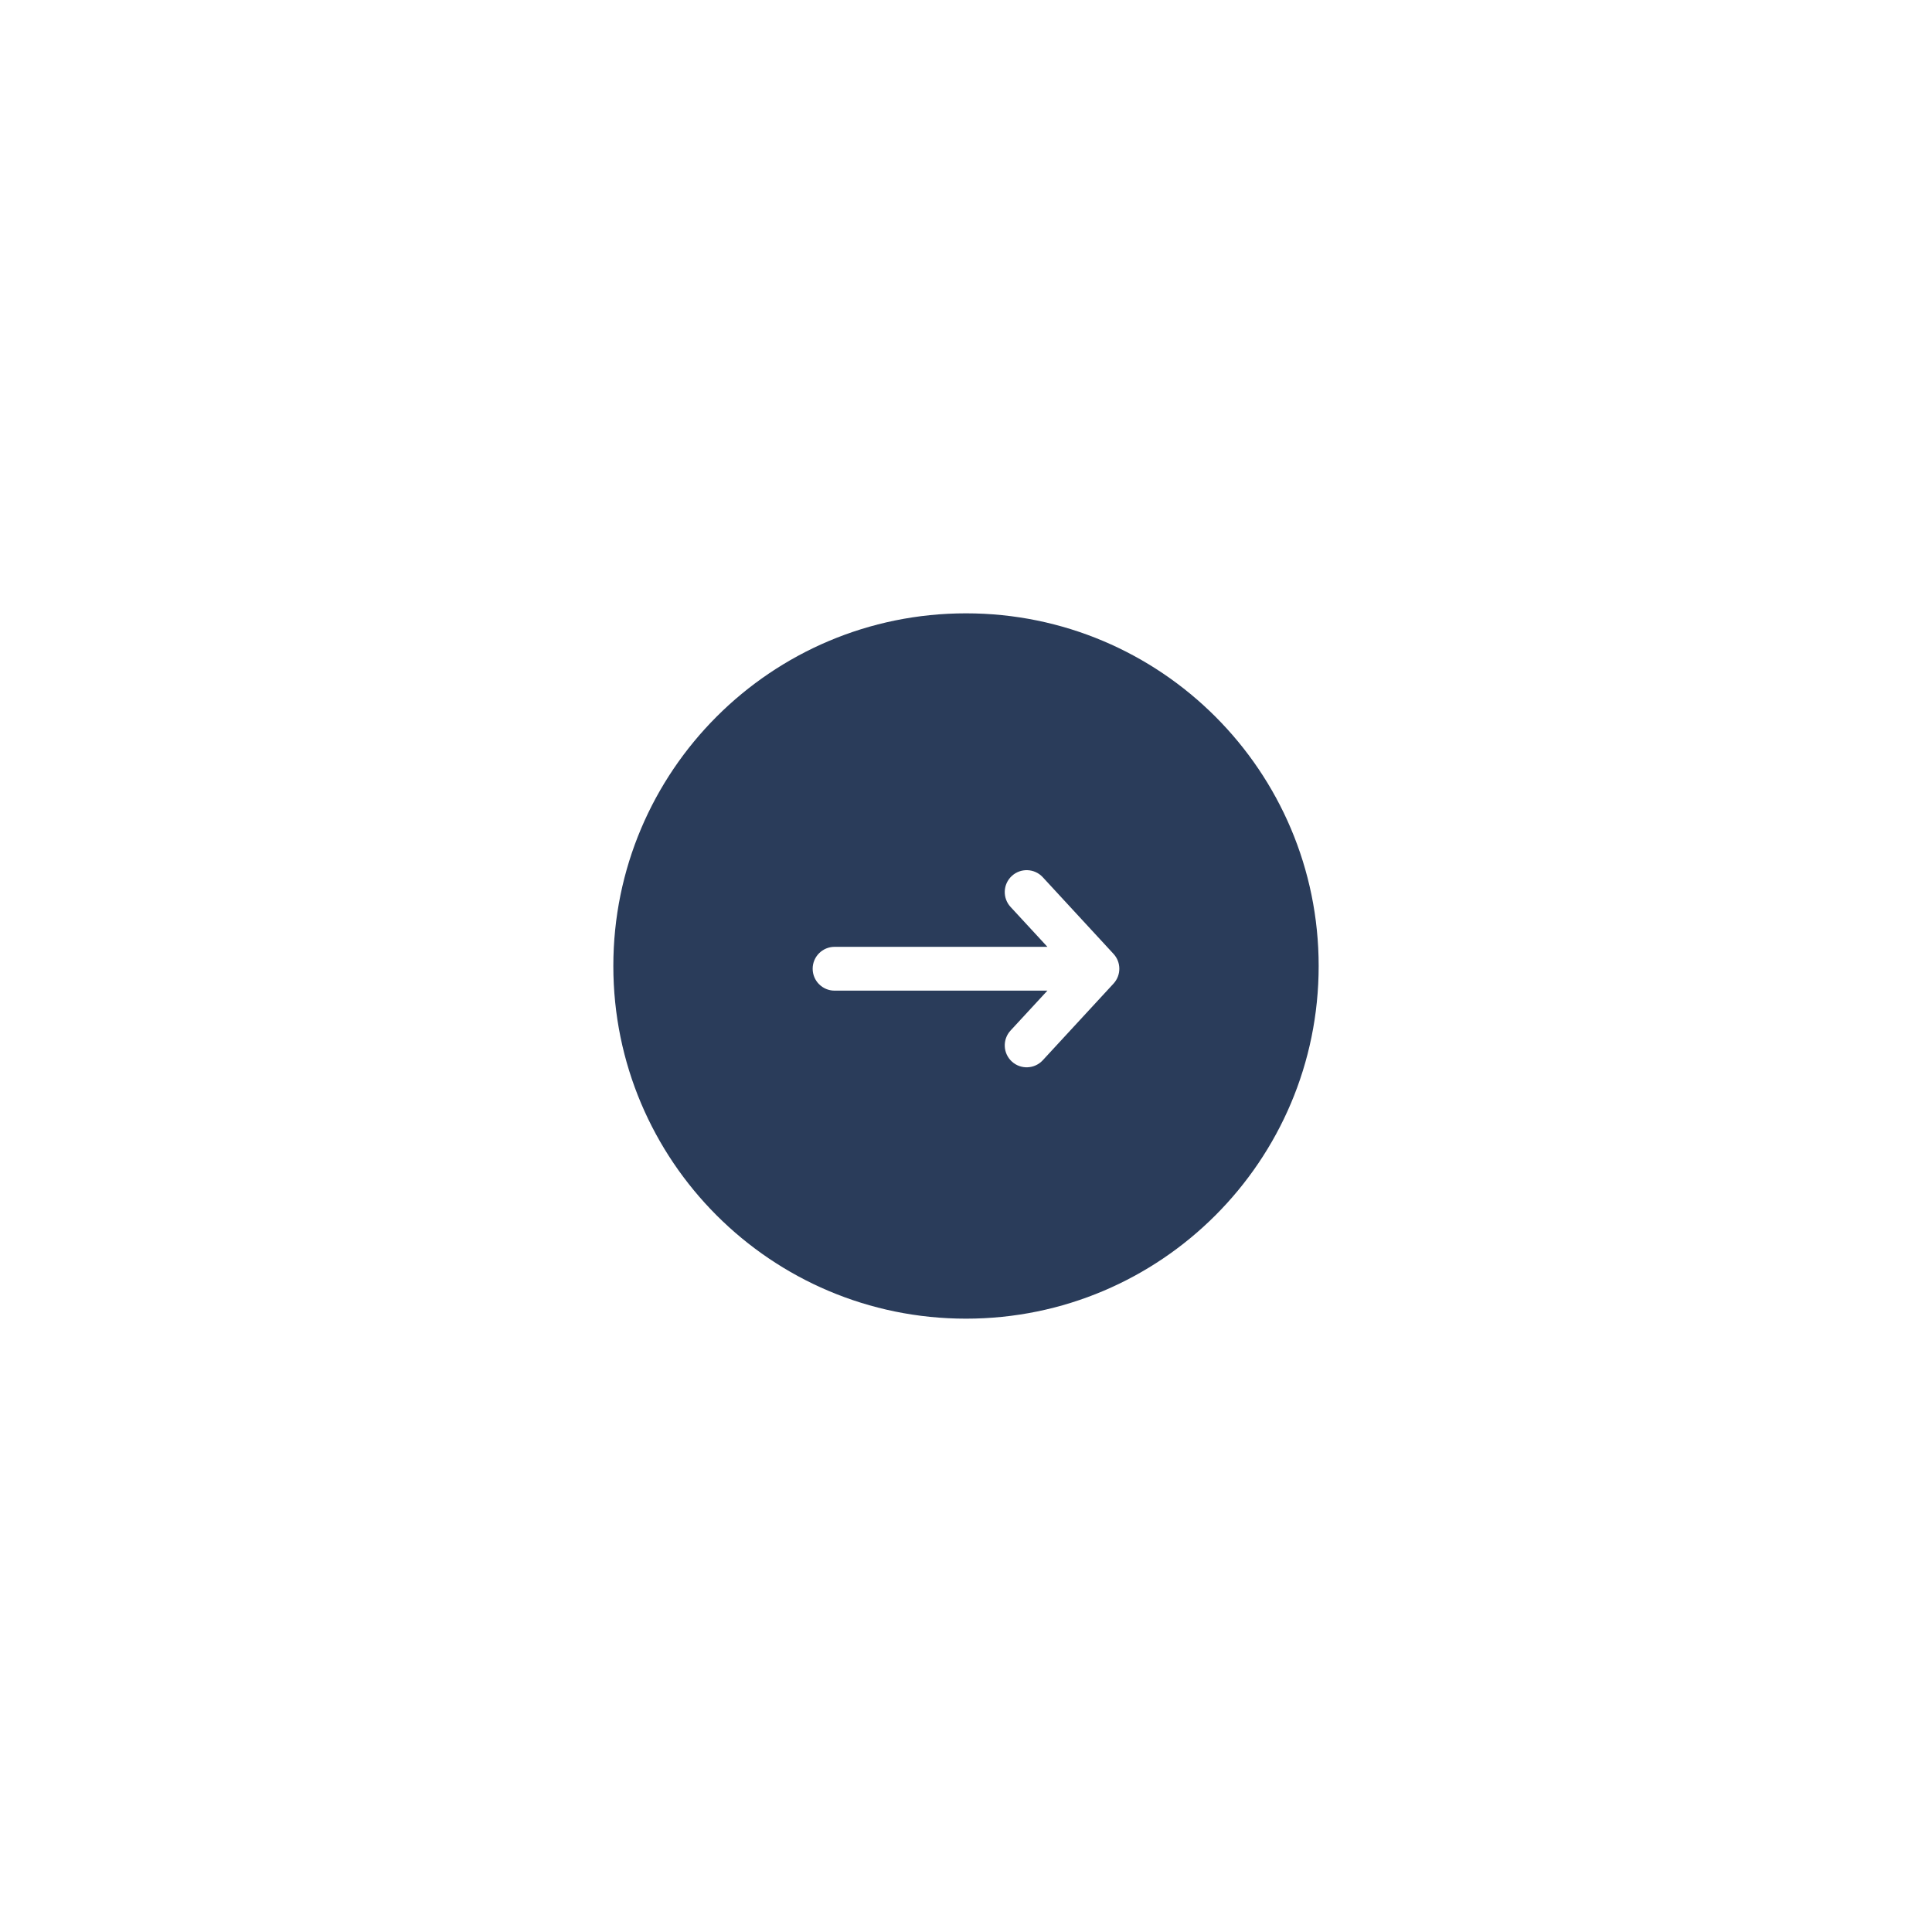 <svg width="126" height="126" viewBox="0 0 126 126" fill="none" xmlns="http://www.w3.org/2000/svg">
<g filter="url(#filter0_d_1_551)">
<path d="M40 51C40 38.297 50.297 28 63 28V28C75.703 28 86 38.297 86 51V51C86 63.703 75.703 74 63 74V74C50.297 74 40 63.703 40 51V51Z" fill="#2A3C5A"/>
<g clip-path="url(#clip0_1_551)">
<path fill-rule="evenodd" clip-rule="evenodd" d="M65.987 57.228C66.567 57.763 67.471 57.727 68.006 57.148L72.621 52.148C73.126 51.6 73.126 50.757 72.621 50.21L68.006 45.209C67.471 44.63 66.567 44.594 65.987 45.129C65.407 45.664 65.371 46.568 65.906 47.147L68.309 49.75L54.429 49.75C53.64 49.75 53 50.39 53 51.178C53 51.968 53.64 52.607 54.429 52.607L68.309 52.607L65.906 55.209C65.371 55.789 65.407 56.693 65.987 57.228Z" fill="white"/>
</g>
</g>
<defs>
<filter id="filter0_d_1_551" x="0" y="0" width="126" height="126" filterUnits="userSpaceOnUse" color-interpolation-filters="sRGB">
<feFlood flood-opacity="0" result="BackgroundImageFix"/>
<feColorMatrix in="SourceAlpha" type="matrix" values="0 0 0 0 0 0 0 0 0 0 0 0 0 0 0 0 0 0 127 0" result="hardAlpha"/>
<feOffset dy="12"/>
<feGaussianBlur stdDeviation="20"/>
<feColorMatrix type="matrix" values="0 0 0 0 0.121 0 0 0 0 0.183 0 0 0 0 0.275 0 0 0 0.08 0"/>
<feBlend mode="multiply" in2="BackgroundImageFix" result="effect1_dropShadow_1_551"/>
<feBlend mode="normal" in="SourceGraphic" in2="effect1_dropShadow_1_551" result="shape"/>
</filter>
<clipPath id="clip0_1_551">
<rect width="20" height="20" fill="white" transform="translate(53 41)"/>
</clipPath>
</defs>
</svg>
